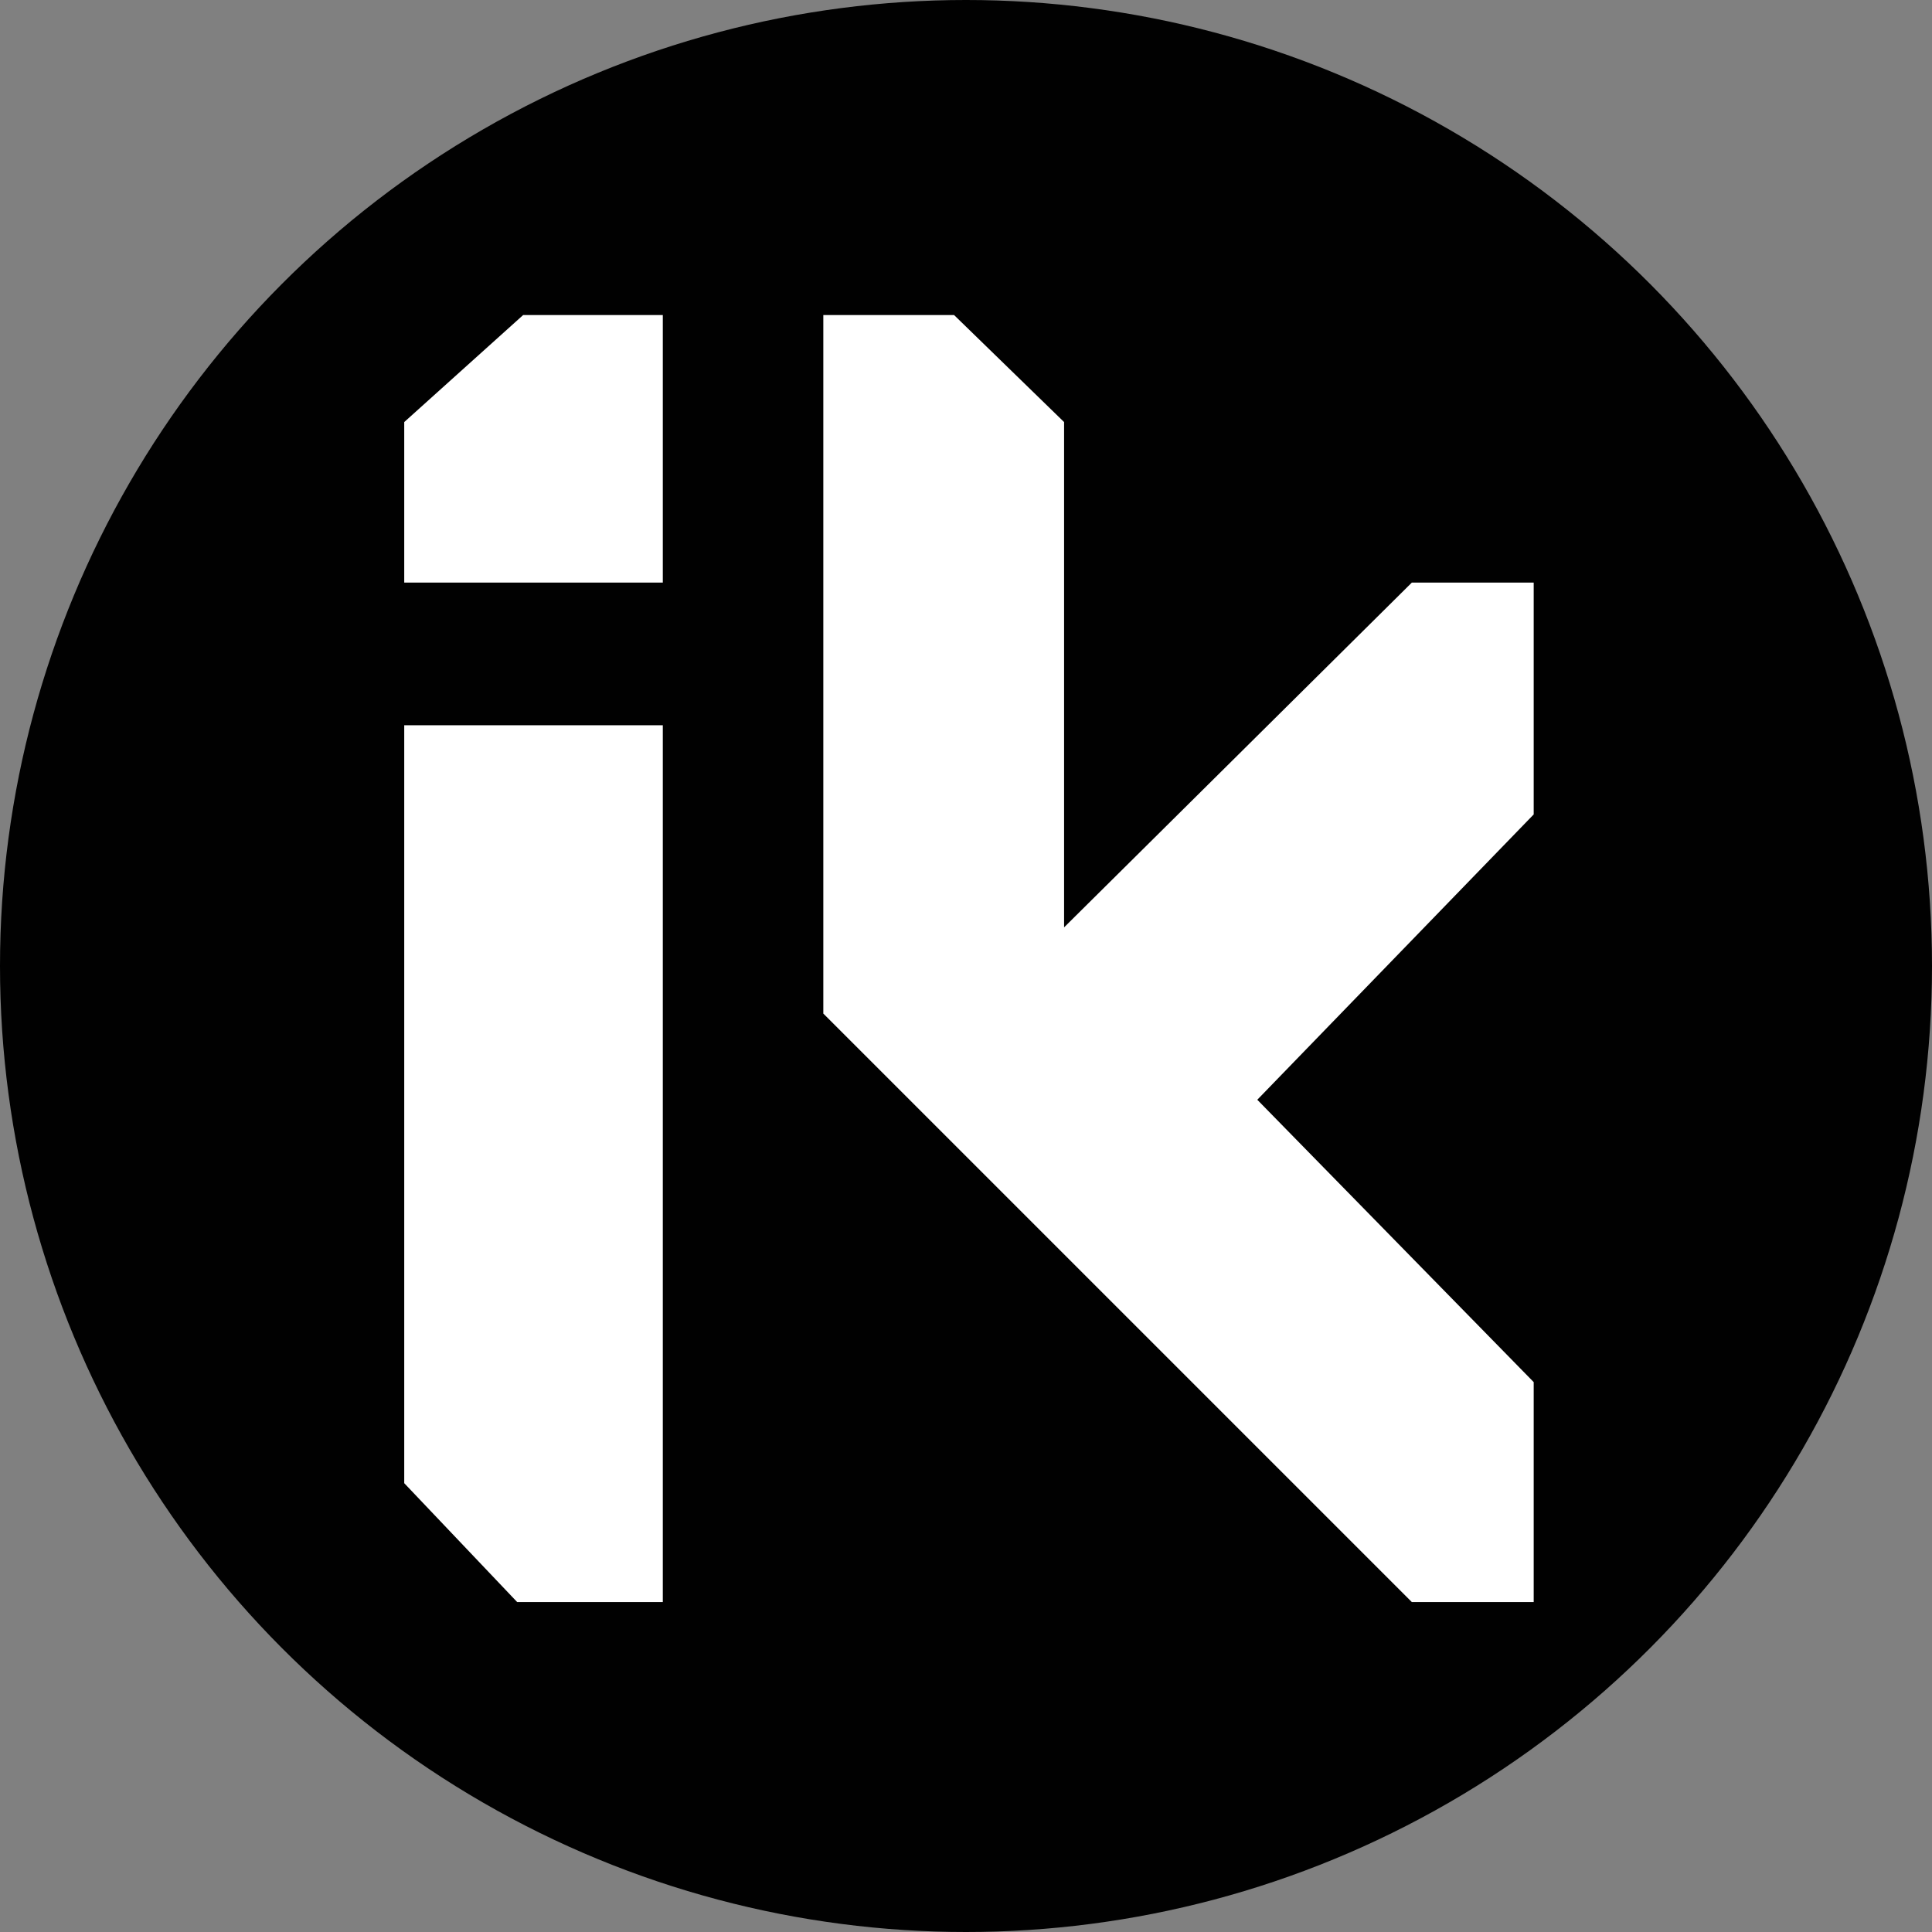 <svg width="100" height="100" viewBox="0 0 100 100" fill="none" xmlns="http://www.w3.org/2000/svg">
<rect x="0" y="0" width="100" height="100" fill="#808080" stroke="none"/>
<g clip-path="url(#clip0_31_270)">
<circle cx="50" cy="50" r="50" fill="#010101"/>
<path d="M20.923 37.538V76.769L26.769 82.923H34.307V37.538H20.923Z" fill="white"/>
<path d="M34.307 30.154H20.923V21.846L27.077 16.308H34.307V30.154Z" fill="white"/>
<path d="M73.077 82.923L42.615 52.462V16.308H49.384L55.077 21.846V48L73.077 30.154H79.384V42.154L65.077 56.923L79.384 71.538V82.923H73.077Z" fill="white"/>
</g>
<defs>
<clipPath id="clip0_31_270">
<rect width="100" height="100" fill="white"/>
</clipPath>
</defs>
</svg>
